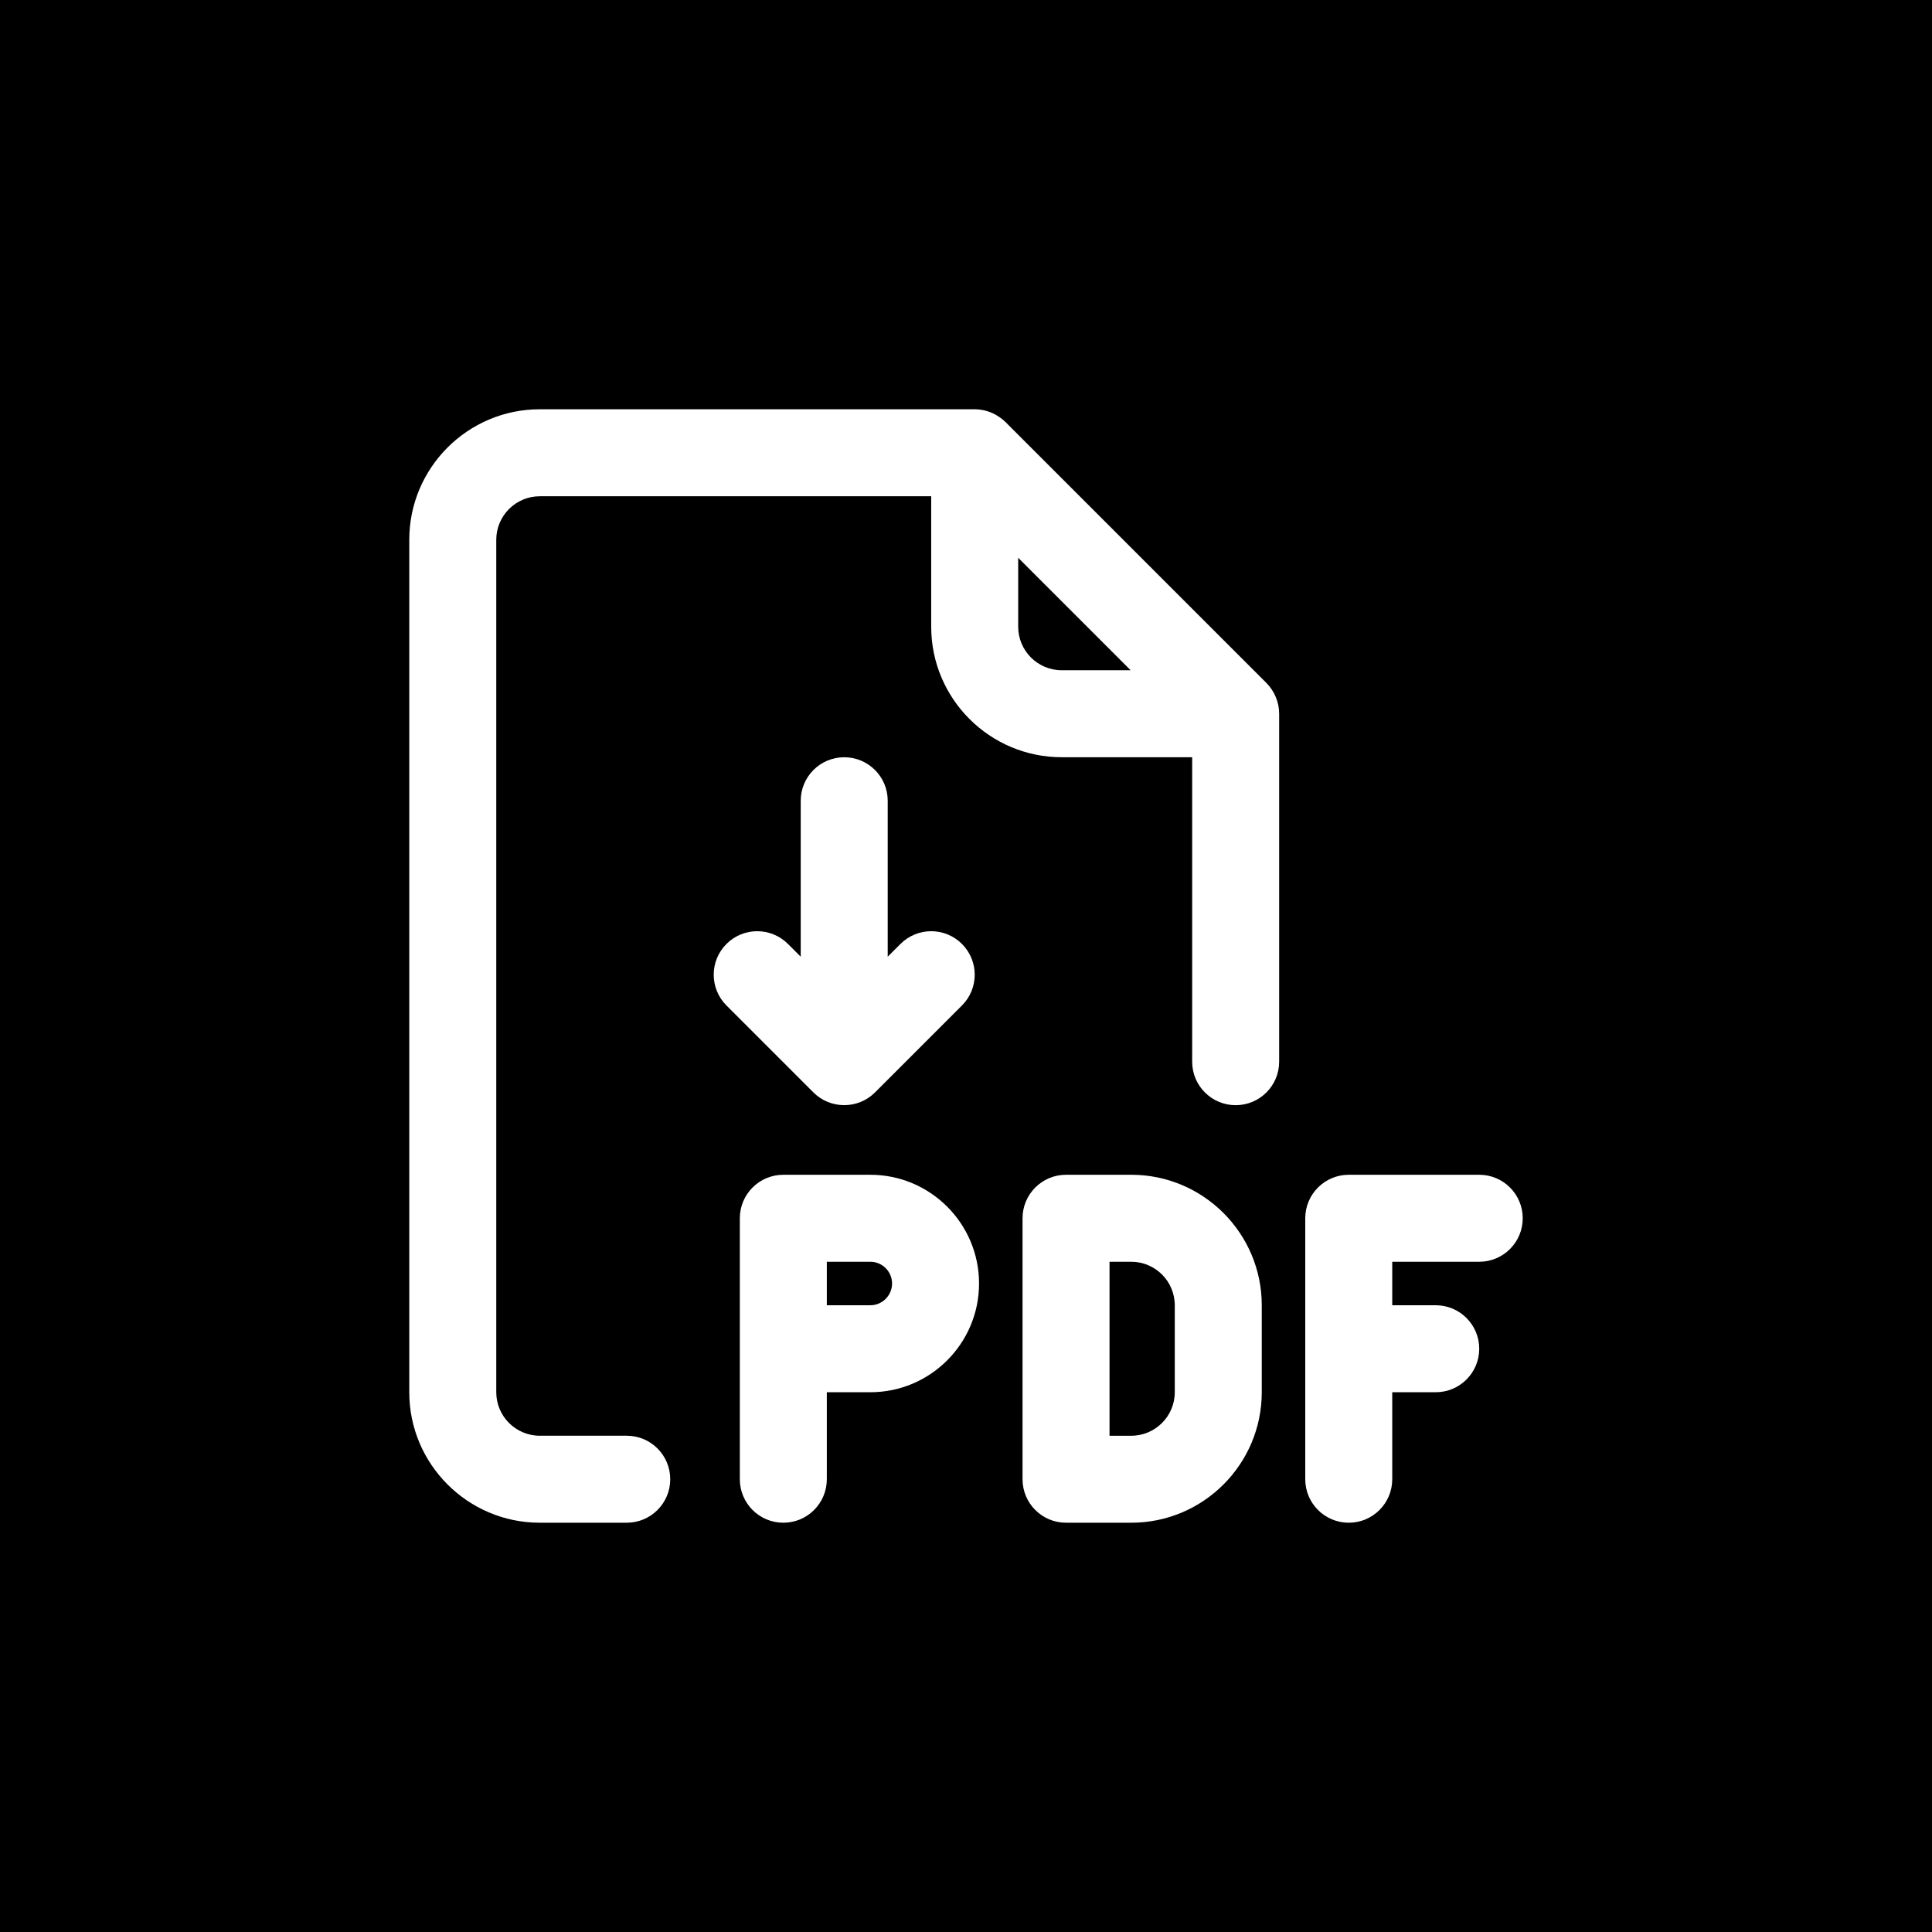 <?xml version="1.0" encoding="UTF-8"?>
<svg id="Capa_1" data-name="Capa 1" xmlns="http://www.w3.org/2000/svg" viewBox="0 0 710.72 710.72">
  <defs>
    <style>
      .incon-pdf-cls-1 {
        fill: #d45037;
      }

      .incon-pdf-cls-1 .incon-pdf-cls-2 {
        stroke-width: 0px;
      }

      .incon-pdf-cls-2 {
        fill: #fff;
      }
    </style>
  </defs>
  <rect class="cls-1" width="710.72" height="710.72"/>
  <g>
    <path class="incon-pdf-cls-2" d="M416.16,432.16h-24c-8.84,0-16,7.16-16,16v96c0,8.84,7.16,16,16,16h24c26.47,0,48-21.53,48-48v-32c0-26.47-21.53-48-48-48ZM432.16,512.16c0,8.82-7.18,16-16,16h-8v-64h8c8.82,0,16,7.18,16,16v32Z"/>
    <path class="incon-pdf-cls-2" d="M544.16,432.16h-48c-8.84,0-16,7.16-16,16v96c0,8.84,7.16,16,16,16s16-7.16,16-16v-32h16c8.84,0,16-7.16,16-16s-7.16-16-16-16h-16v-16h32c8.84,0,16-7.16,16-16s-7.16-16-16-16Z"/>
    <path class="incon-pdf-cls-2" d="M320.16,432.16h-32c-8.84,0-16,7.16-16,16v96c0,8.84,7.16,16,16,16s16-7.16,16-16v-32h16c22.06,0,40-17.94,40-40s-17.94-40-40-40ZM320.16,480.16h-16v-16h16c4.41,0,8,3.59,8,8s-3.59,8-8,8Z"/>
    <path class="incon-pdf-cls-2" d="M321.88,401.88l32-32c6.25-6.25,6.25-16.38,0-22.63s-16.38-6.25-22.63,0l-4.69,4.69v-57.37c0-8.84-7.16-16-16-16s-16,7.16-16,16v57.37l-4.69-4.69c-6.25-6.25-16.38-6.25-22.63,0-6.25,6.25-6.25,16.38,0,22.63l32,32c6.23,6.23,16.41,6.22,22.63,0h0Z"/>
    <path class="incon-pdf-cls-2" d="M465.87,251.24l-95.99-95.99c-.18-.12-4.35-4.69-11.32-4.69h-160c-26.47,0-48,21.53-48,48v313.6c0,26.47,21.53,48,48,48h32c8.84,0,16-7.16,16-16s-7.16-16-16-16h-32c-8.82,0-16-7.18-16-16V198.56c0-8.82,7.18-16,16-16h144v48c0,26.47,21.53,48,48,48h48v112c0,8.84,7.16,16,16,16s16-7.16,16-16v-128c0-4.2-1.72-8.35-4.69-11.32h0ZM390.56,246.56c-8.82,0-16-7.18-16-16v-25.37l41.37,41.37h-25.37Z"/>
  </g>
</svg>
